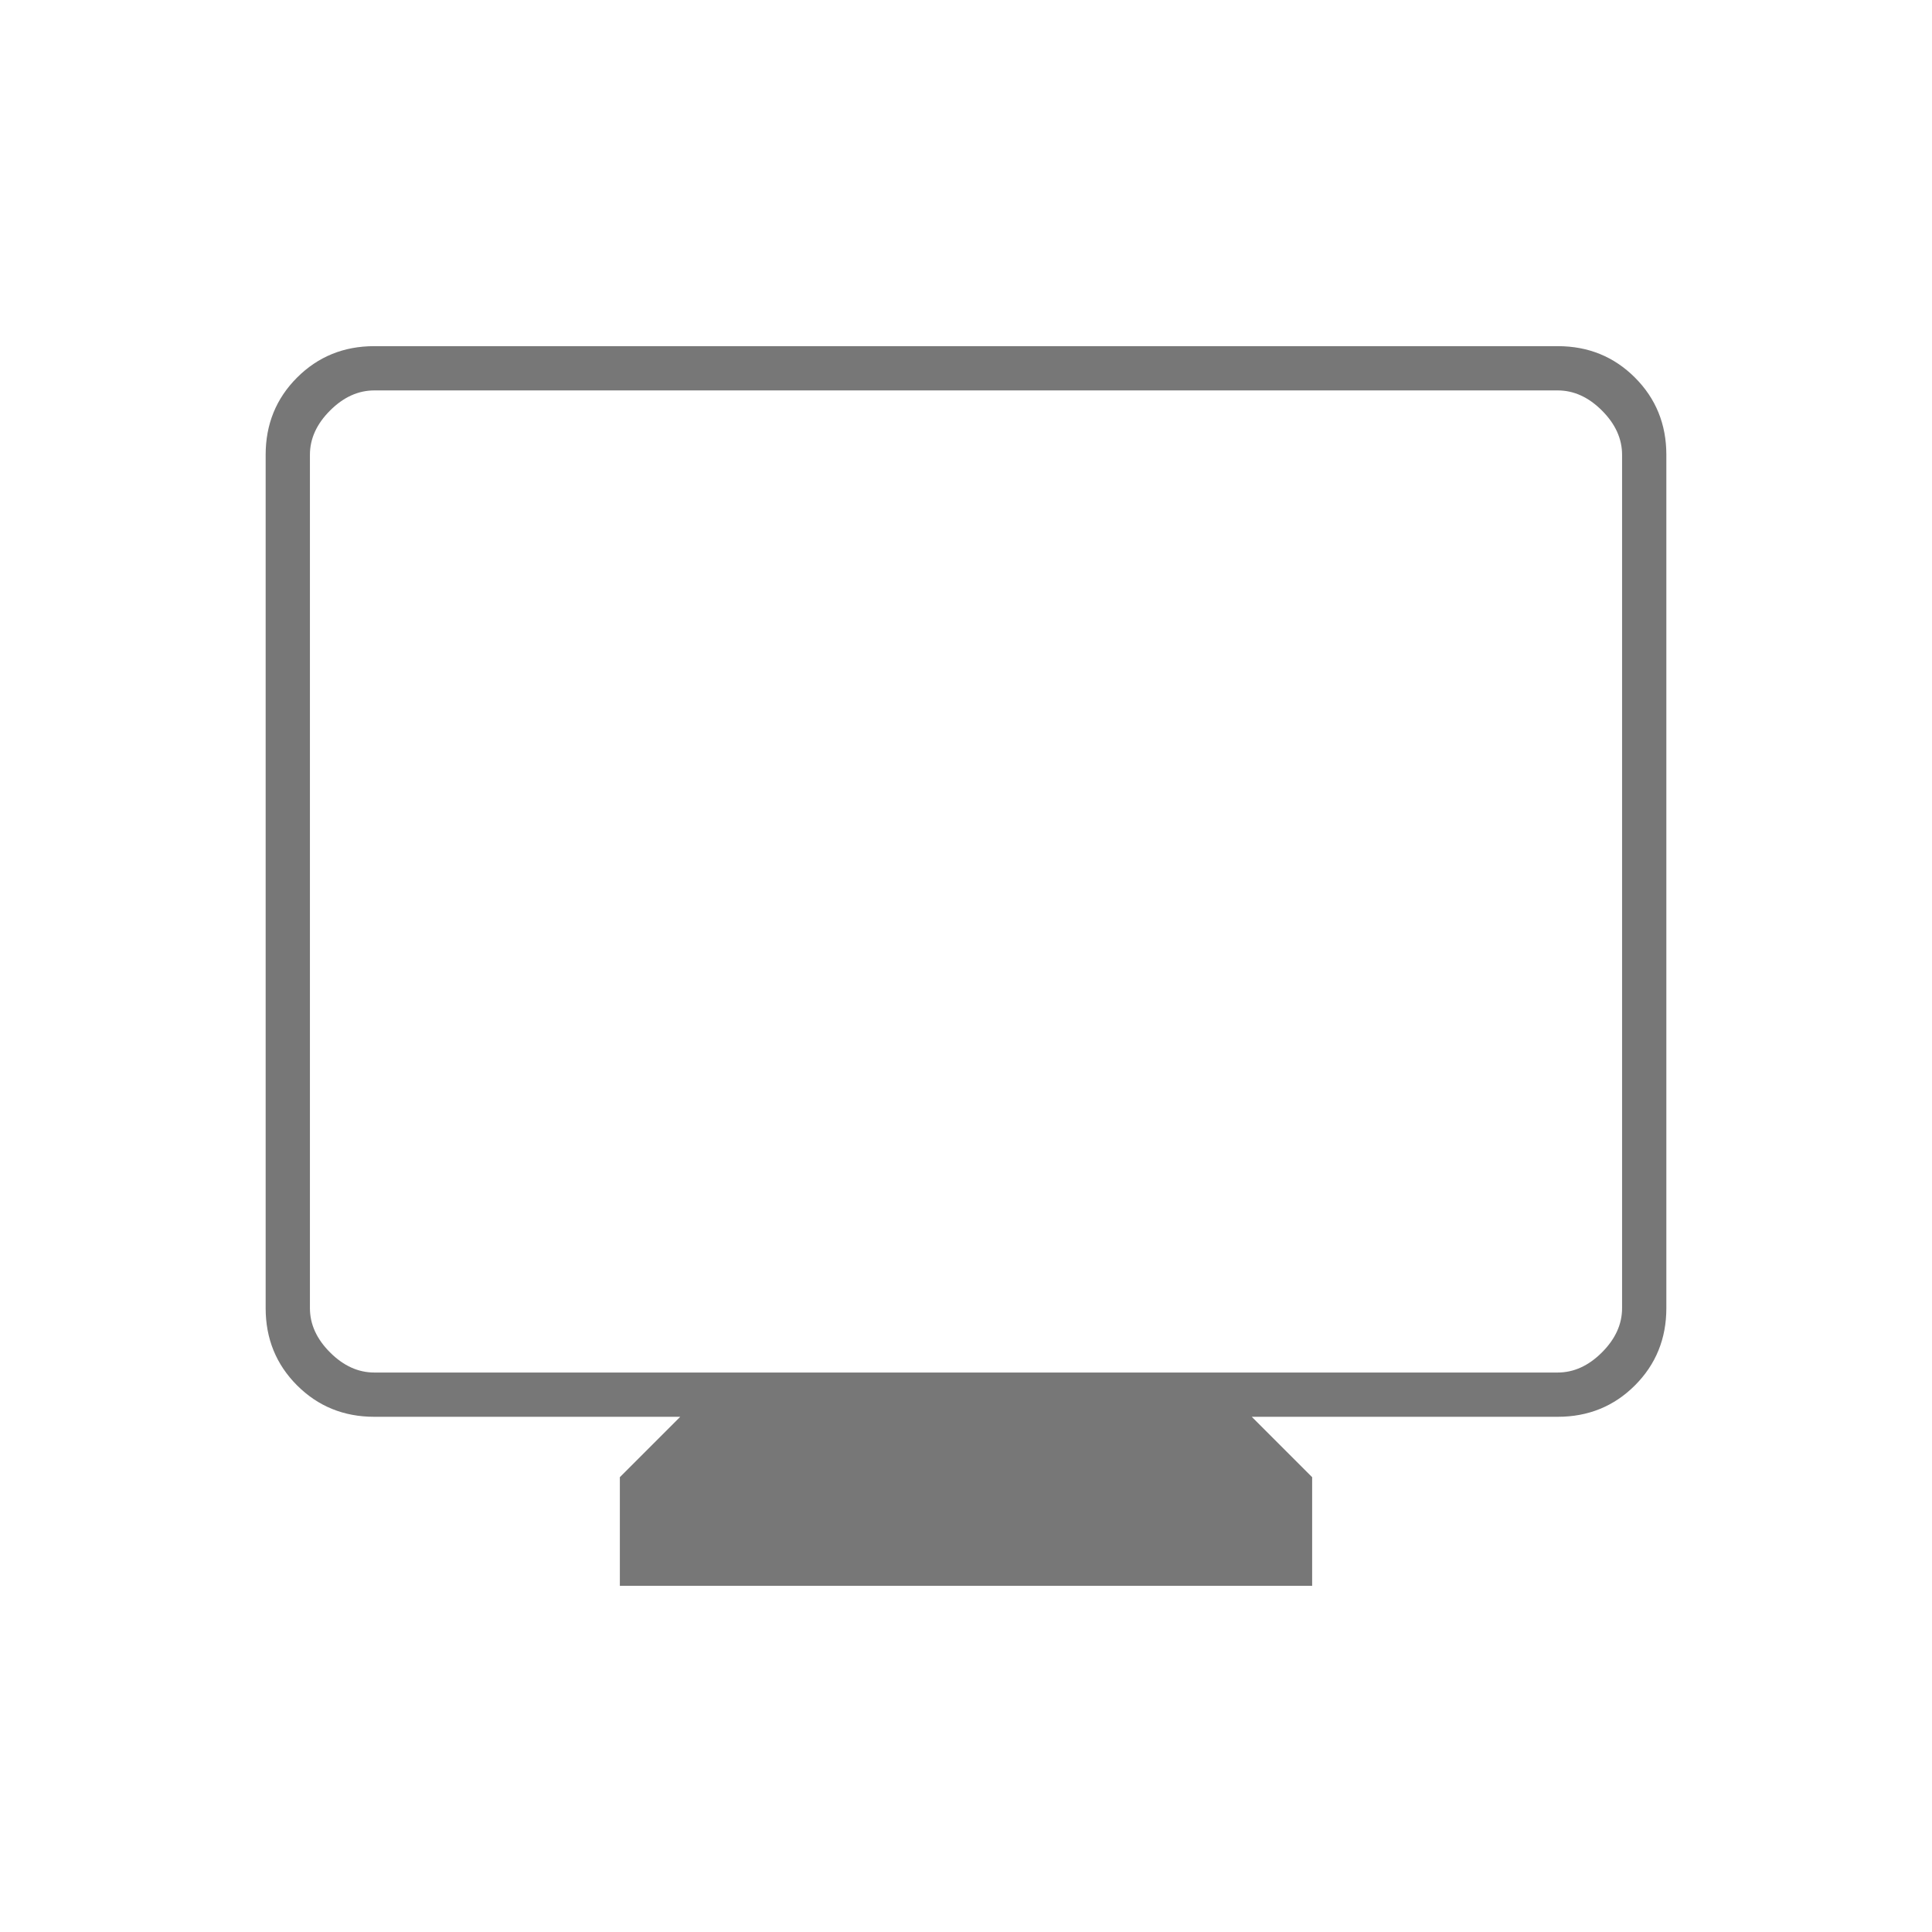<svg xmlns="http://www.w3.org/2000/svg" height="48px" viewBox="0 -960 960 960" width="48px" fill="#777"><path d="M308-172v-54l30-30H186q-22.77 0-38.39-15.61Q132-287.23 132-310v-424q0-22.78 15.61-38.39Q163.23-788 186-788h588q22.78 0 38.39 15.61T828-734v424q0 22.77-15.61 38.39Q796.78-256 774-256H622l30 30v54H308ZM186-278h588q12 0 22-10t10-22v-424q0-12-10-22t-22-10H186q-12 0-22 10t-10 22v424q0 12 10 22t22 10Zm-32 0v-488 488Z"/></svg>